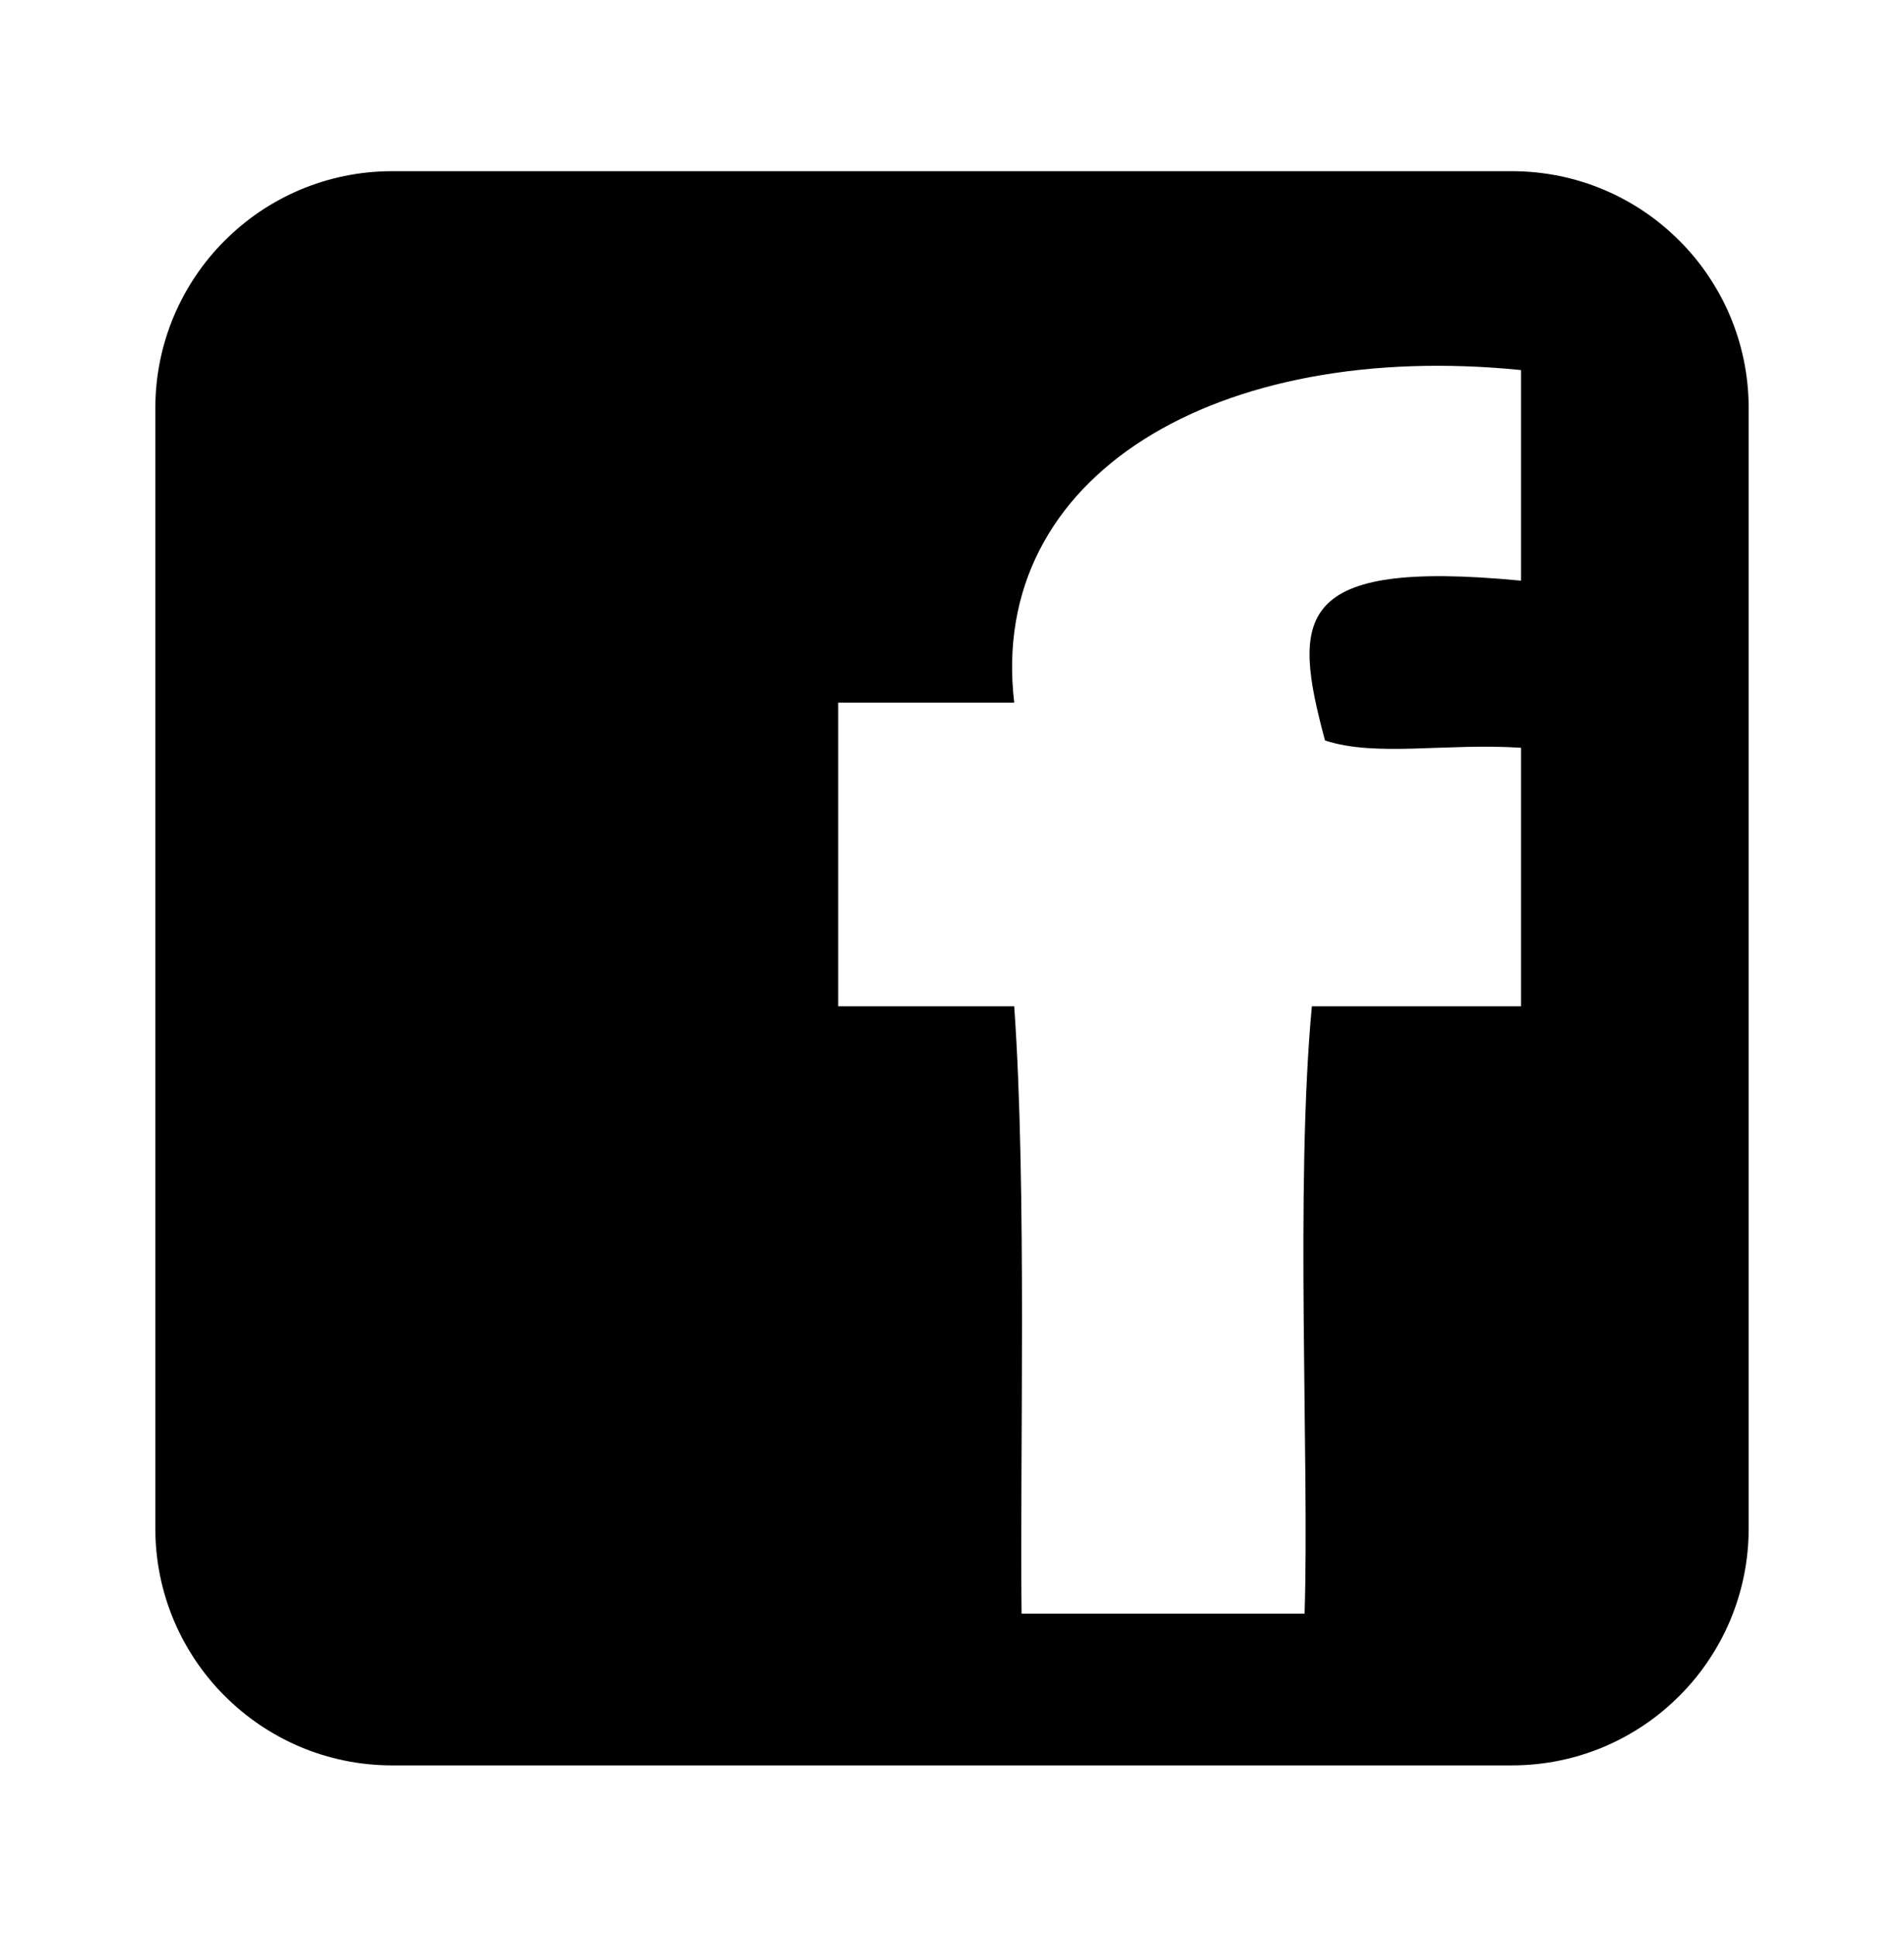 <?xml version="1.0" encoding="utf-8"?>
<!-- Generator: Adobe Illustrator 15.0.0, SVG Export Plug-In . SVG Version: 6.00 Build 0)  -->
<!DOCTYPE svg PUBLIC "-//W3C//DTD SVG 1.1//EN" "http://www.w3.org/Graphics/SVG/1.1/DTD/svg11.dtd">
<svg version="1.1"
	 xmlns:x="http://ns.adobe.com/Extensibility/1.0/" xmlns:i="http://ns.adobe.com/AdobeIllustrator/10.0/" xmlns:graph="http://ns.adobe.com/Graphs/1.0/" i:viewOrigin="736.9531 763.2559" i:rulerOrigin="-736.9531 -737.7441" i:pageBounds="736.9531 763.2559 762.0469 737.7441"
	 xmlns="http://www.w3.org/2000/svg" xmlns:xlink="http://www.w3.org/1999/xlink" xmlns:a="http://ns.adobe.com/AdobeSVGViewerExtensions/3.0/"
	 x="0px" y="0px" width="25.094px" height="25.512px" viewBox="0 0 25.094 25.512" enable-background="new 0 0 25.094 25.512"
	 xml:space="preserve">
<g id="Ebene_1" i:layer="yes" i:dimmedPercent="50" i:rgbTrio="#4F008000FFFF">
	<g id="Ebene_1_1_" i:knockout="Off">
	</g>
	<path i:knockout="Off" d="M23.047,5.378c0-1.725-1.397-3.123-3.122-3.123H5.169c-1.724,0-3.122,1.398-3.122,3.123v14.754
		c0,1.725,1.398,3.123,3.122,3.123h14.756c1.725,0,3.122-1.398,3.122-3.123V5.378z M20.047,7.649c-3-0.288-3.02,0.482-2.584,2.105
		c0.672,0.221,1.584,0.032,2.584,0.096v3.406H17.29c-0.223,2.375-0.032,6-0.096,8h-3.73c-0.024-2,0.071-5.625-0.097-8h-2.32v-4h2.32
		c-0.354-3,2.68-4.784,6.68-4.381V7.649z"/>
</g>
</svg>
